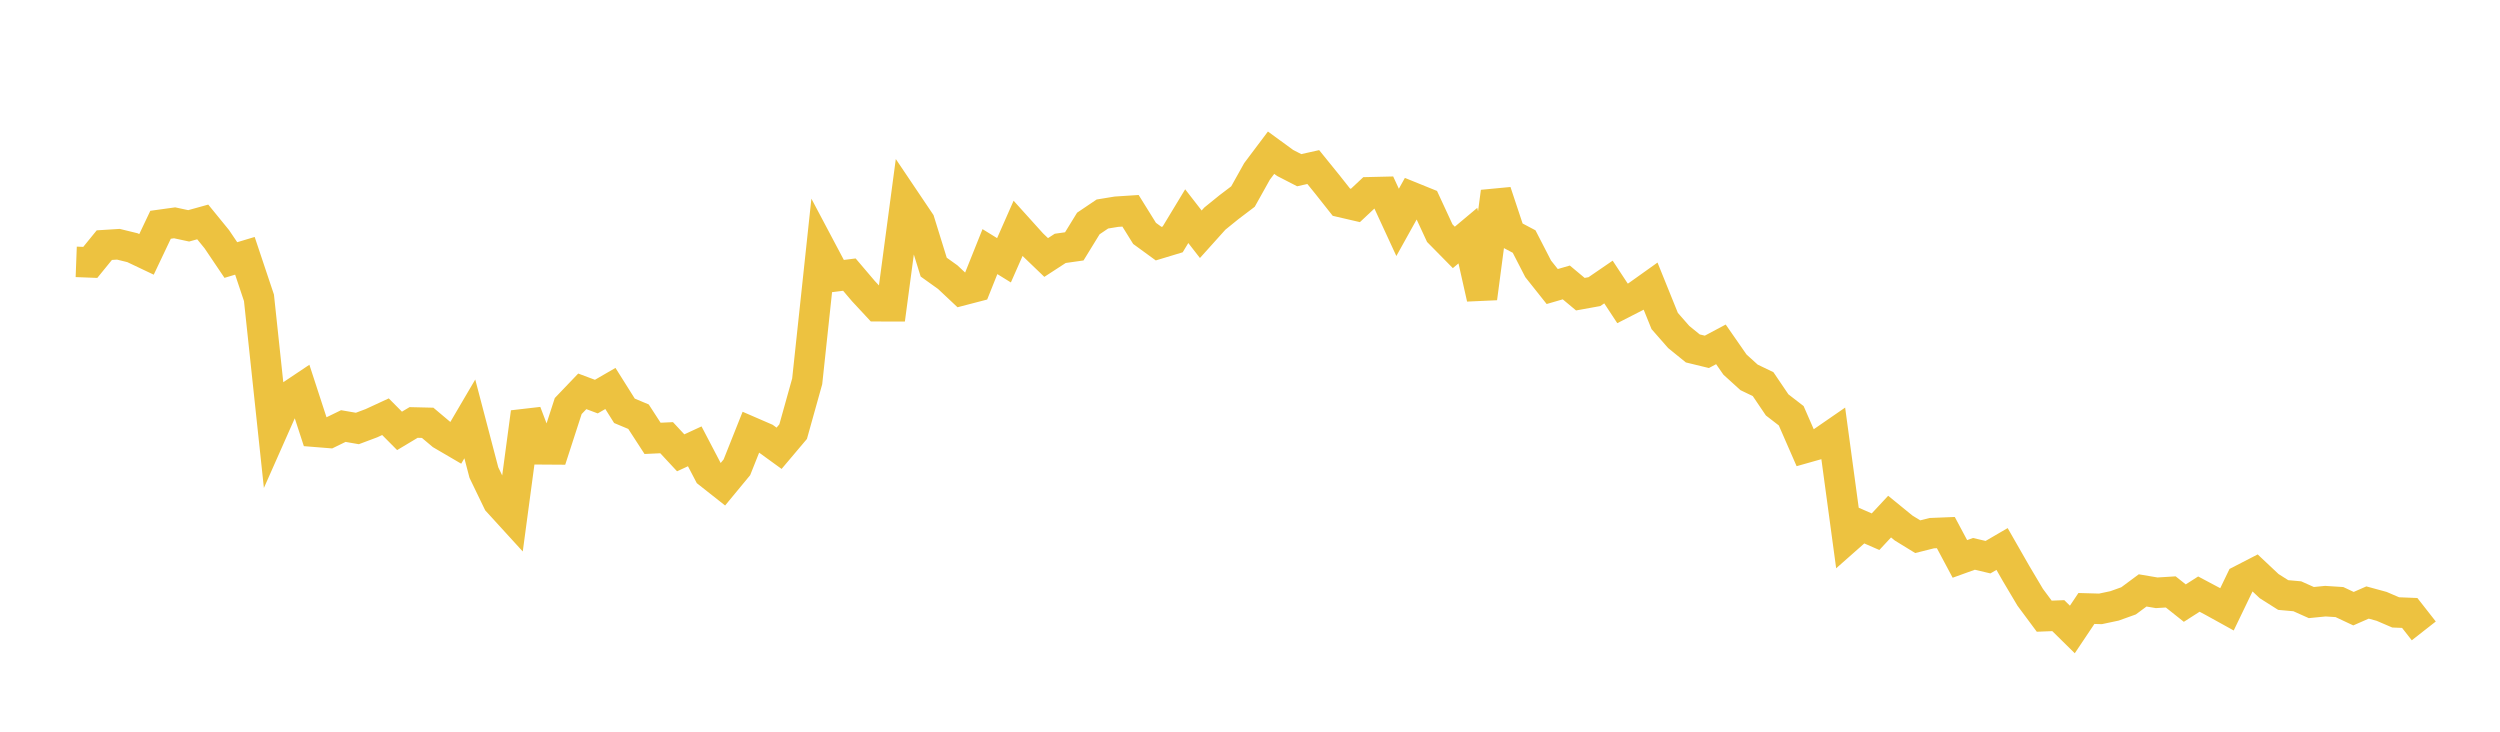 <svg width="164" height="48" xmlns="http://www.w3.org/2000/svg" xmlns:xlink="http://www.w3.org/1999/xlink"><path fill="none" stroke="rgb(237,194,64)" stroke-width="2" d="M5,17.178L5.922,17.213L6.844,16.081L7.766,16.023L8.689,16.249L9.611,16.687L10.533,14.745L11.455,14.617L12.377,14.815L13.299,14.559L14.222,15.691L15.144,17.058L16.066,16.781L16.988,19.537L17.91,28.191L18.832,26.11L19.754,25.493L20.677,28.324L21.599,28.398L22.521,27.949L23.443,28.108L24.365,27.762L25.287,27.336L26.21,28.266L27.132,27.714L28.054,27.736L28.976,28.512L29.898,29.051L30.82,27.479L31.743,31L32.665,32.91L33.587,33.92L34.509,27.048L35.431,29.475L36.353,29.481L37.275,26.637L38.198,25.672L39.12,26.017L40.042,25.483L40.964,26.949L41.886,27.335L42.808,28.756L43.731,28.713L44.653,29.705L45.575,29.279L46.497,31.042L47.419,31.77L48.341,30.654L49.263,28.339L50.186,28.739L51.108,29.407L52.03,28.316L52.952,25.016L53.874,16.39L54.796,18.131L55.719,18.014L56.641,19.098L57.563,20.09L58.485,20.092L59.407,13.179L60.329,14.549L61.251,17.523L62.174,18.183L63.096,19.049L64.018,18.809L64.94,16.506L65.862,17.075L66.784,14.984L67.707,16.007L68.629,16.892L69.551,16.293L70.473,16.162L71.395,14.661L72.317,14.039L73.24,13.888L74.162,13.828L75.084,15.311L76.006,15.983L76.928,15.704L77.85,14.18L78.772,15.367L79.695,14.34L80.617,13.593L81.539,12.894L82.461,11.244L83.383,10.017L84.305,10.69L85.228,11.165L86.15,10.959L87.072,12.097L87.994,13.263L88.916,13.477L89.838,12.613L90.76,12.591L91.683,14.589L92.605,12.93L93.527,13.304L94.449,15.294L95.371,16.23L96.293,15.457L97.216,19.565L98.138,12.582L99.06,15.357L99.982,15.845L100.904,17.636L101.826,18.796L102.749,18.528L103.671,19.298L104.593,19.131L105.515,18.5L106.437,19.902L107.359,19.431L108.281,18.774L109.204,21.057L110.126,22.109L111.048,22.857L111.97,23.081L112.892,22.59L113.814,23.917L114.737,24.755L115.659,25.199L116.581,26.561L117.503,27.273L118.425,29.382L119.347,29.121L120.269,28.485L121.192,35.292L122.114,34.478L123.036,34.88L123.958,33.889L124.88,34.641L125.802,35.207L126.725,34.975L127.647,34.938L128.569,36.665L129.491,36.333L130.413,36.551L131.335,36.014L132.257,37.625L133.18,39.18L134.102,40.422L135.024,40.386L135.946,41.294L136.868,39.916L137.79,39.942L138.713,39.746L139.635,39.415L140.557,38.731L141.479,38.887L142.401,38.83L143.323,39.564L144.246,38.973L145.168,39.463L146.09,39.973L147.012,38.058L147.934,37.583L148.856,38.45L149.778,39.034L150.701,39.116L151.623,39.528L152.545,39.437L153.467,39.496L154.389,39.929L155.311,39.525L156.234,39.777L157.156,40.173L158.078,40.21L159,41.387"></path></svg>